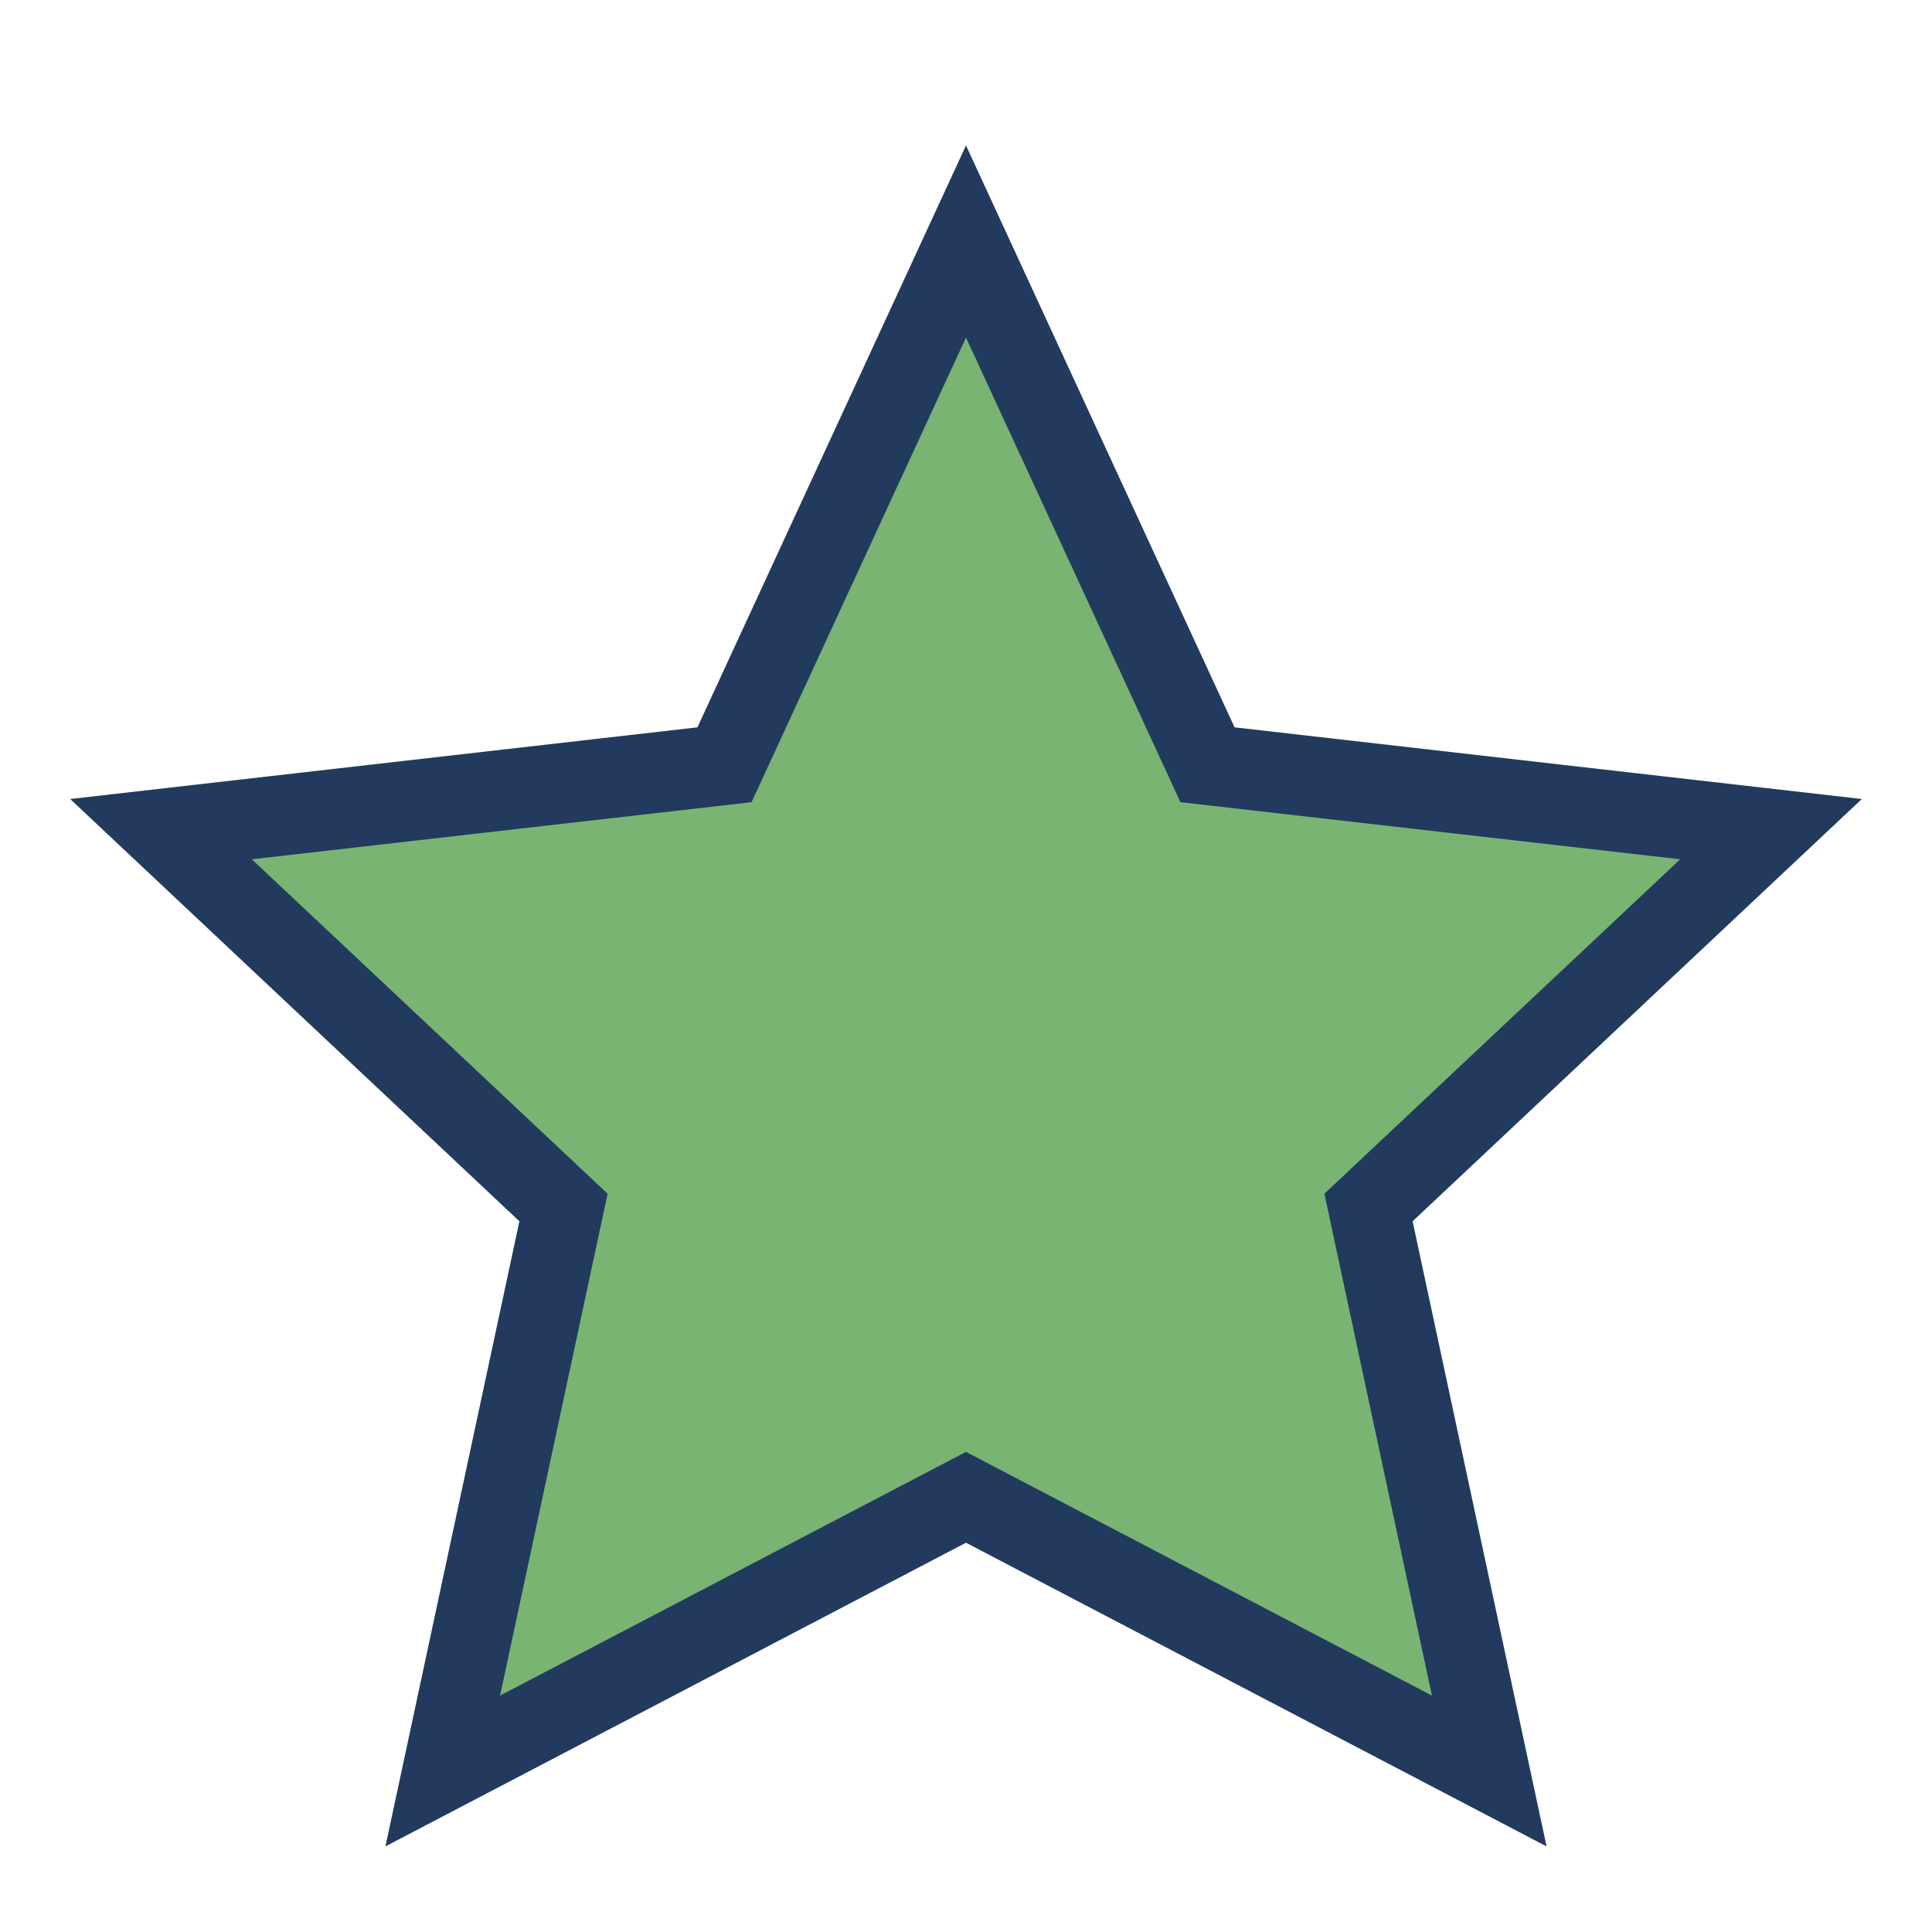 <?xml version="1.0" encoding="UTF-8"?>
<svg xmlns="http://www.w3.org/2000/svg" width="24" height="24" viewBox="0 0 24 24"><polygon points="12 3 15 9.5 22 10.3 17 15 18.5 22 12 18.6 5.5 22 7 15 2 10.3 9 9.5 12 3" fill="#79B473" stroke="#223A5E" stroke-width="1"/></svg>